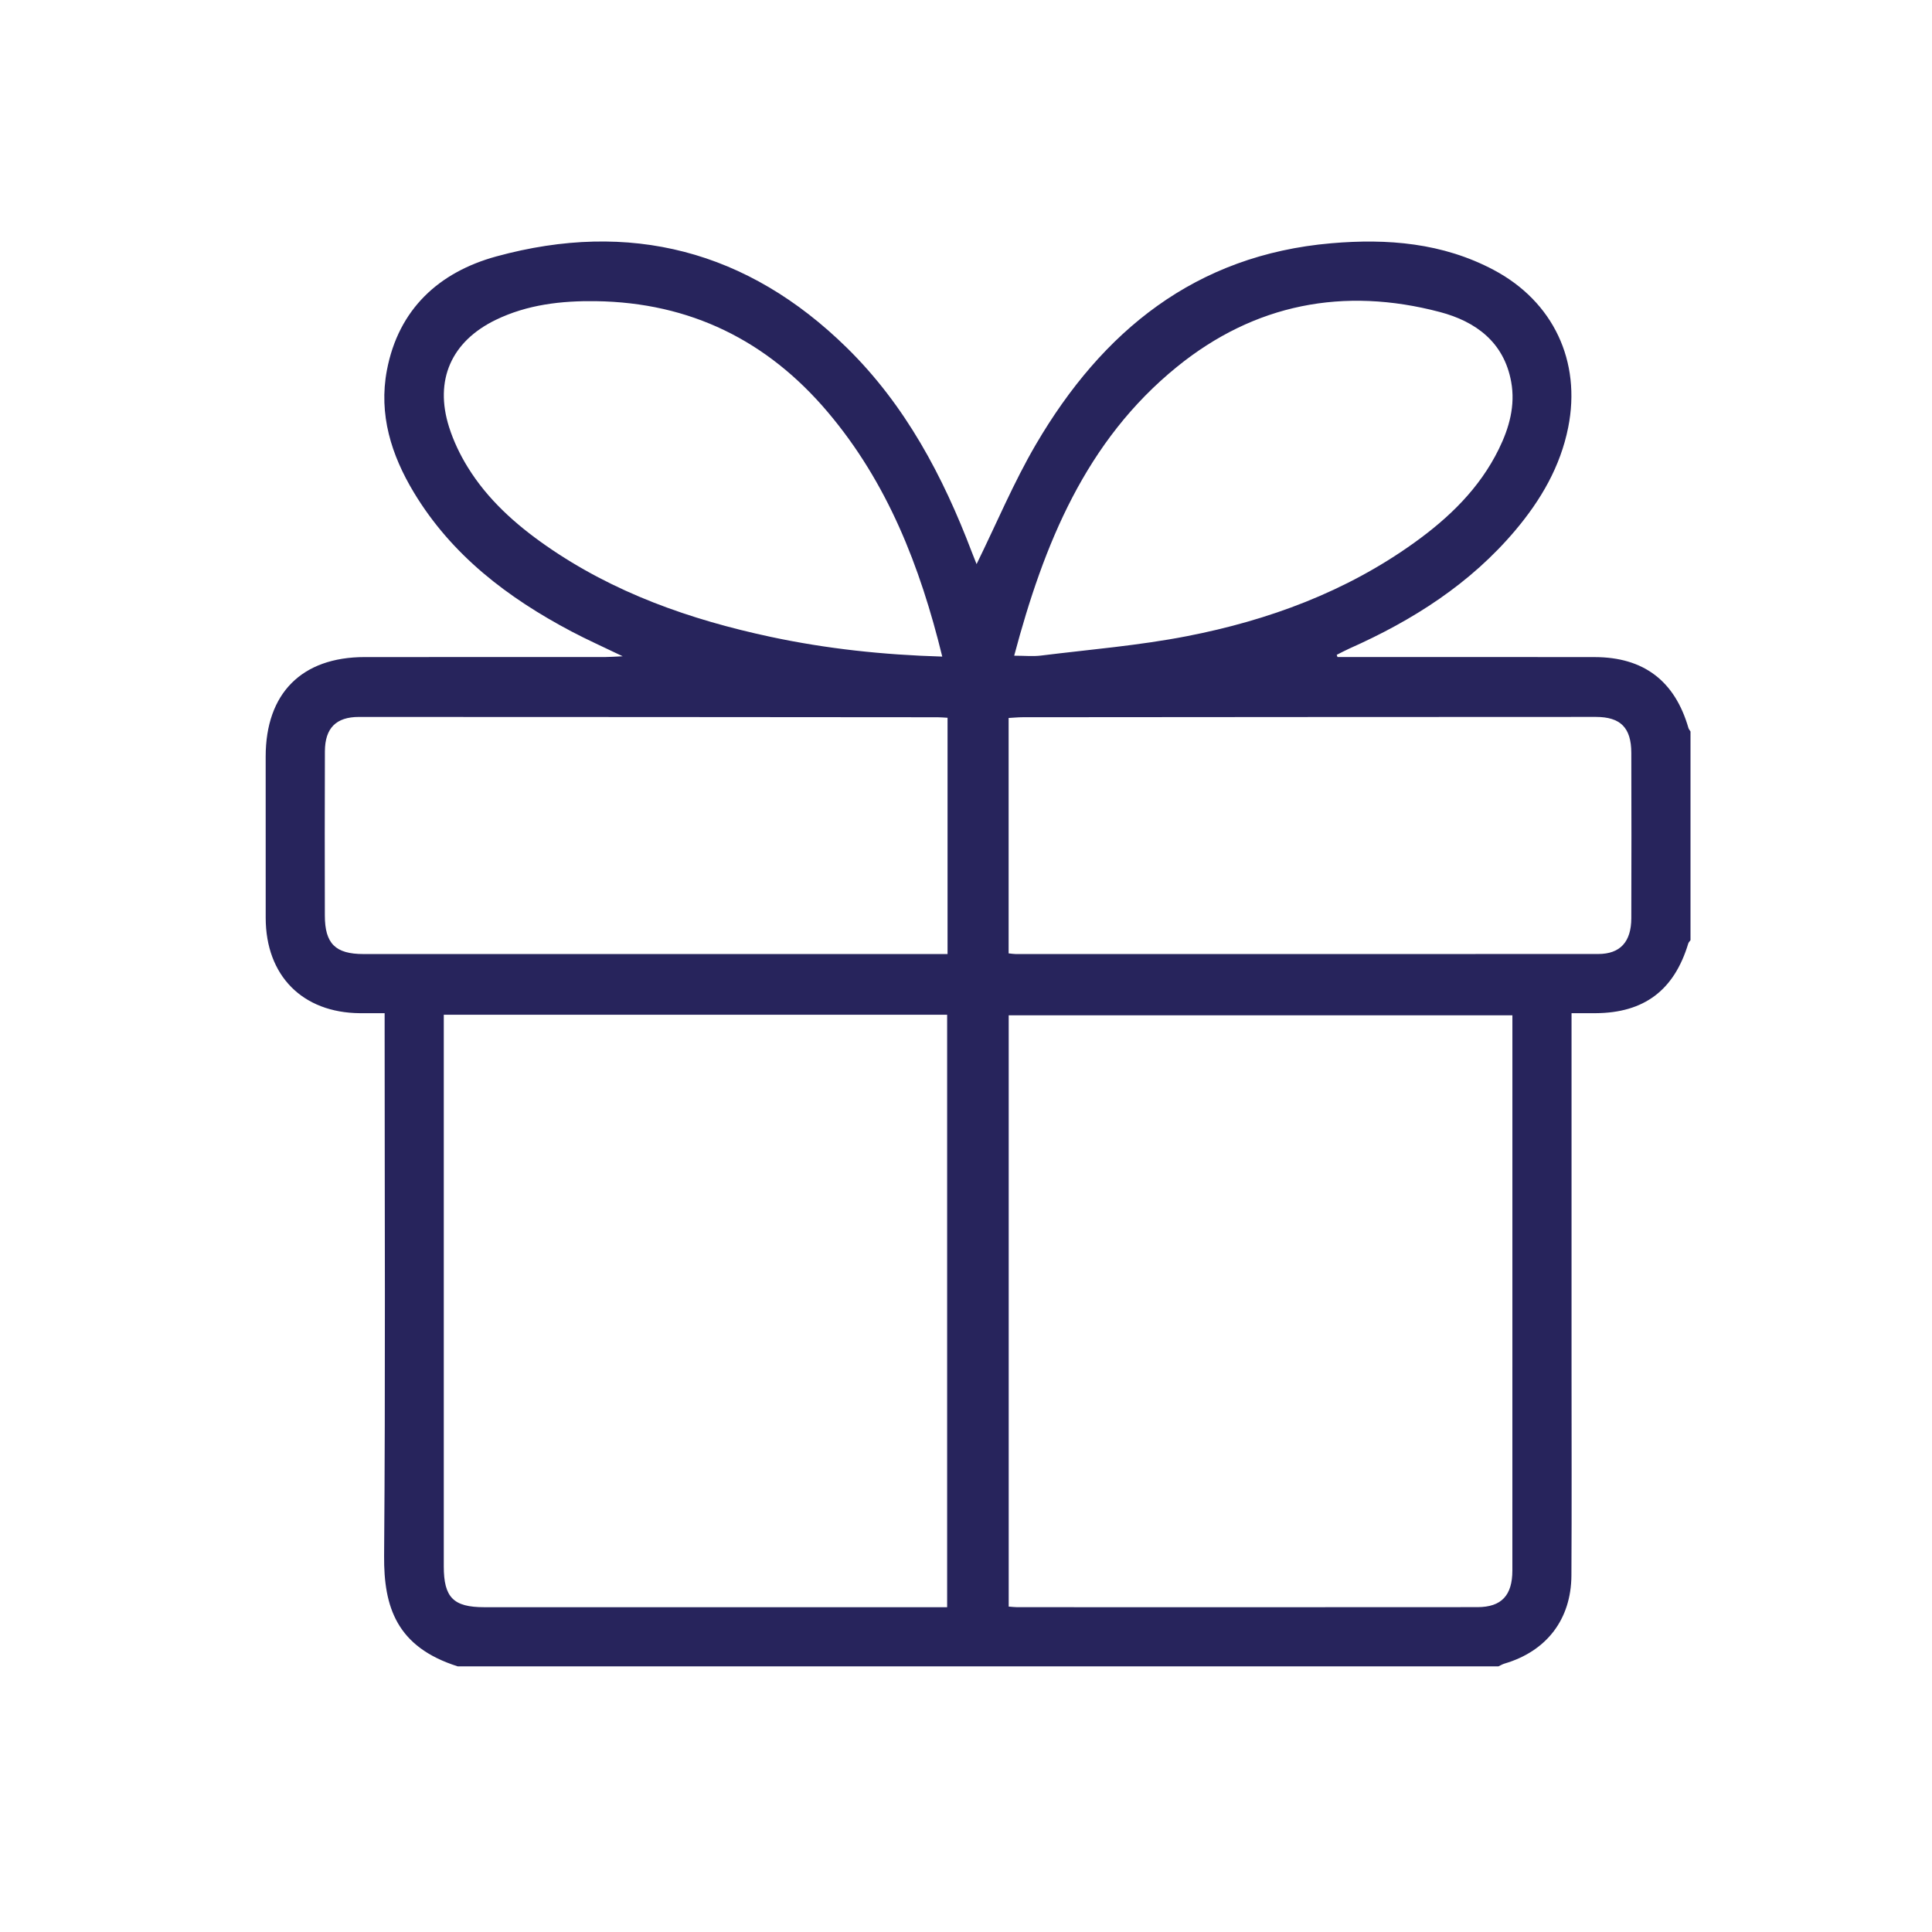 <svg xmlns:xlink="http://www.w3.org/1999/xlink" xmlns="http://www.w3.org/2000/svg" version="1.1" viewBox="0 0 80 80" height="80px" width="80px">
    <title>warranty_4</title>
    <g fill-rule="evenodd" fill="none" stroke-width="1" stroke="none" id="warranty_4">
        <g fill="#27245C" transform="translate(11, 10)" id="Group-3">
            <path id="Fill-1" d="M30.995,17.151 C31.425,17.151 31.773,17.187 32.111,17.145 C34.127,16.895 36.161,16.73 38.151,16.342 C41.528,15.685 44.722,14.507 47.549,12.482 C49,11.442 50.265,10.224 51.064,8.593 C51.494,7.716 51.753,6.793 51.575,5.811 C51.276,4.162 50.099,3.309 48.623,2.92 C44.637,1.868 40.949,2.584 37.739,5.187 C33.951,8.259 32.223,12.538 30.995,17.151 L30.995,17.151 Z M28.017,17.188 C27.098,13.437 25.747,9.982 23.271,7.058 C20.763,4.096 17.573,2.526 13.675,2.471 C12.245,2.451 10.836,2.611 9.526,3.246 C7.689,4.138 6.979,5.738 7.595,7.684 C7.778,8.262 8.048,8.828 8.367,9.344 C9.186,10.672 10.327,11.698 11.596,12.584 C14.412,14.55 17.58,15.659 20.906,16.37 C23.219,16.864 25.559,17.115 28.017,17.188 L28.017,17.188 Z M30.765,29.477 C30.895,29.49 30.97,29.504 31.044,29.504 C39.09,29.505 47.135,29.507 55.181,29.503 C56.088,29.502 56.545,29.002 56.549,28.025 C56.556,25.74 56.556,23.456 56.549,21.171 C56.546,20.134 56.104,19.686 55.08,19.686 C47.168,19.687 39.257,19.693 31.345,19.699 C31.159,19.699 30.974,19.719 30.765,19.73 L30.765,29.477 Z M28.236,19.721 C28.055,19.711 27.941,19.7 27.828,19.7 C19.839,19.694 11.851,19.687 3.863,19.687 C2.914,19.687 2.457,20.15 2.453,21.113 C2.443,23.379 2.448,25.644 2.451,27.91 C2.452,29.072 2.888,29.505 4.05,29.505 C11.904,29.506 19.758,29.506 27.612,29.506 L28.236,29.506 L28.236,19.721 Z M30.768,56.526 C30.935,56.538 31.029,56.55 31.123,56.55 C37.476,56.551 43.829,56.554 50.182,56.548 C51.175,56.547 51.624,56.059 51.624,55.03 C51.626,47.546 51.625,40.061 51.625,32.577 C51.625,32.394 51.625,32.211 51.625,32.041 L30.768,32.041 L30.768,56.526 Z M7.376,32.019 L7.376,32.695 C7.376,40.084 7.376,47.472 7.376,54.86 C7.376,56.148 7.774,56.551 9.052,56.551 C15.232,56.552 21.413,56.552 27.593,56.552 C27.798,56.552 28.003,56.552 28.219,56.552 L28.219,32.019 L7.376,32.019 Z M51.049,59 L7.952,59 C5.416,58.197 4.889,56.537 4.905,54.427 C4.962,47.189 4.927,39.951 4.927,32.712 L4.927,31.954 C4.52,31.954 4.214,31.956 3.909,31.954 C1.527,31.938 0.004,30.403 0.002,28.008 C-0.001,25.781 0,23.554 0.001,21.327 C0.002,18.709 1.493,17.209 4.099,17.208 C7.421,17.206 10.743,17.207 14.065,17.206 C14.255,17.206 14.445,17.19 14.785,17.175 C13.967,16.781 13.302,16.485 12.659,16.145 C10.024,14.752 7.704,12.991 6.137,10.391 C5.2,8.837 4.675,7.158 5.02,5.334 C5.499,2.8 7.179,1.268 9.552,0.618 C15.077,-0.894 19.956,0.369 24.059,4.393 C26.49,6.776 28.047,9.718 29.244,12.869 C29.313,13.05 29.387,13.23 29.438,13.359 C30.262,11.682 30.972,9.977 31.897,8.398 C34.645,3.707 38.5,0.558 44.125,0.073 C46.451,-0.128 48.736,0.056 50.848,1.176 C53.32,2.486 54.482,4.959 53.936,7.697 C53.612,9.32 52.805,10.703 51.753,11.952 C49.882,14.174 47.502,15.686 44.877,16.854 C44.698,16.934 44.526,17.027 44.351,17.115 C44.362,17.145 44.373,17.176 44.383,17.207 C44.593,17.207 44.802,17.207 45.012,17.207 C48.353,17.207 51.695,17.203 55.036,17.209 C57.061,17.212 58.352,18.196 58.914,20.143 C58.929,20.195 58.971,20.24 59,20.289 L59,28.93 C58.968,28.976 58.923,29.018 58.907,29.069 C58.323,31.007 57.078,31.943 55.065,31.954 C54.749,31.956 54.432,31.954 54.074,31.954 L54.074,32.737 C54.074,37.36 54.074,41.983 54.074,46.606 C54.074,49.484 54.085,52.361 54.069,55.238 C54.058,57.058 53.037,58.374 51.301,58.885 C51.213,58.91 51.133,58.961 51.049,59 L51.049,59 Z"></path>
        </g>
    </g>
</svg>